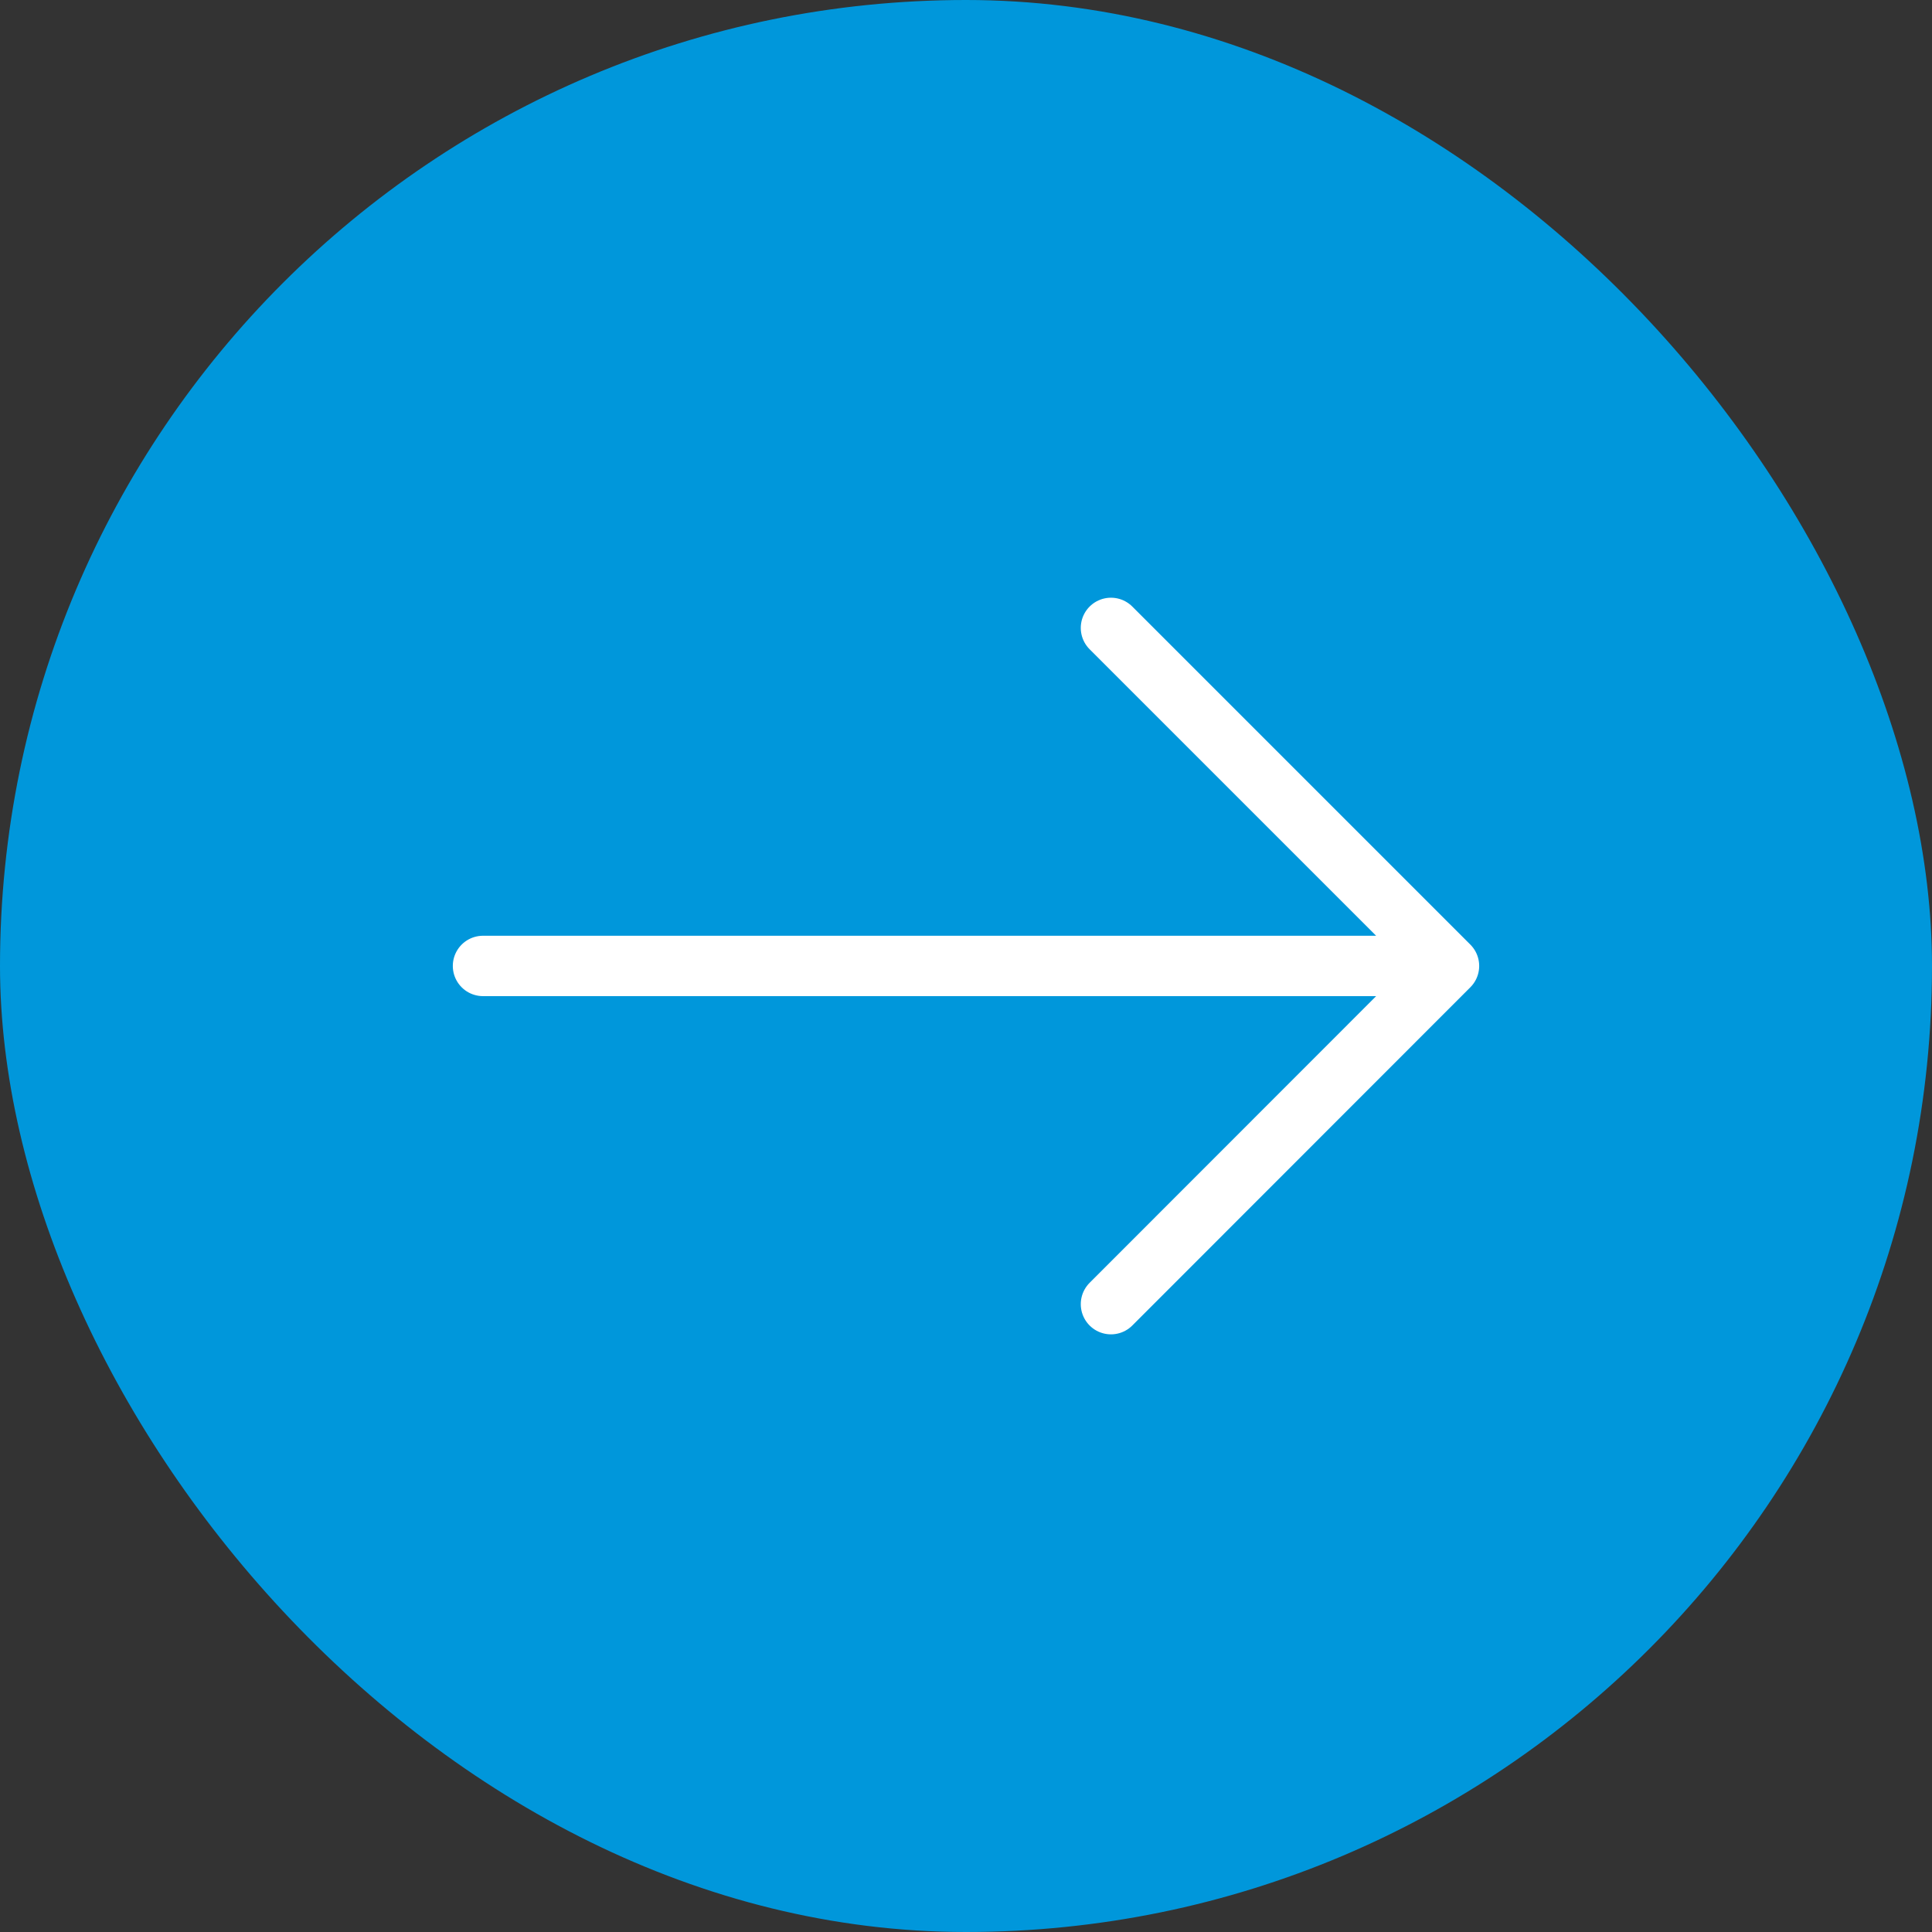 <svg width="32" height="32" viewBox="0 0 32 32" fill="none" xmlns="http://www.w3.org/2000/svg">
<rect x="0" y="0" width="32" height="32" fill="#333333" stroke="none"/>
<rect width="32" height="32" rx="16" fill="#0097DB"/>
<path d="M8 15.999L24 15.999M24 15.999L18.401 10.4M24 15.999L18.401 21.601" stroke="white" stroke-linecap="round" stroke-linejoin="round"/>
</svg>
